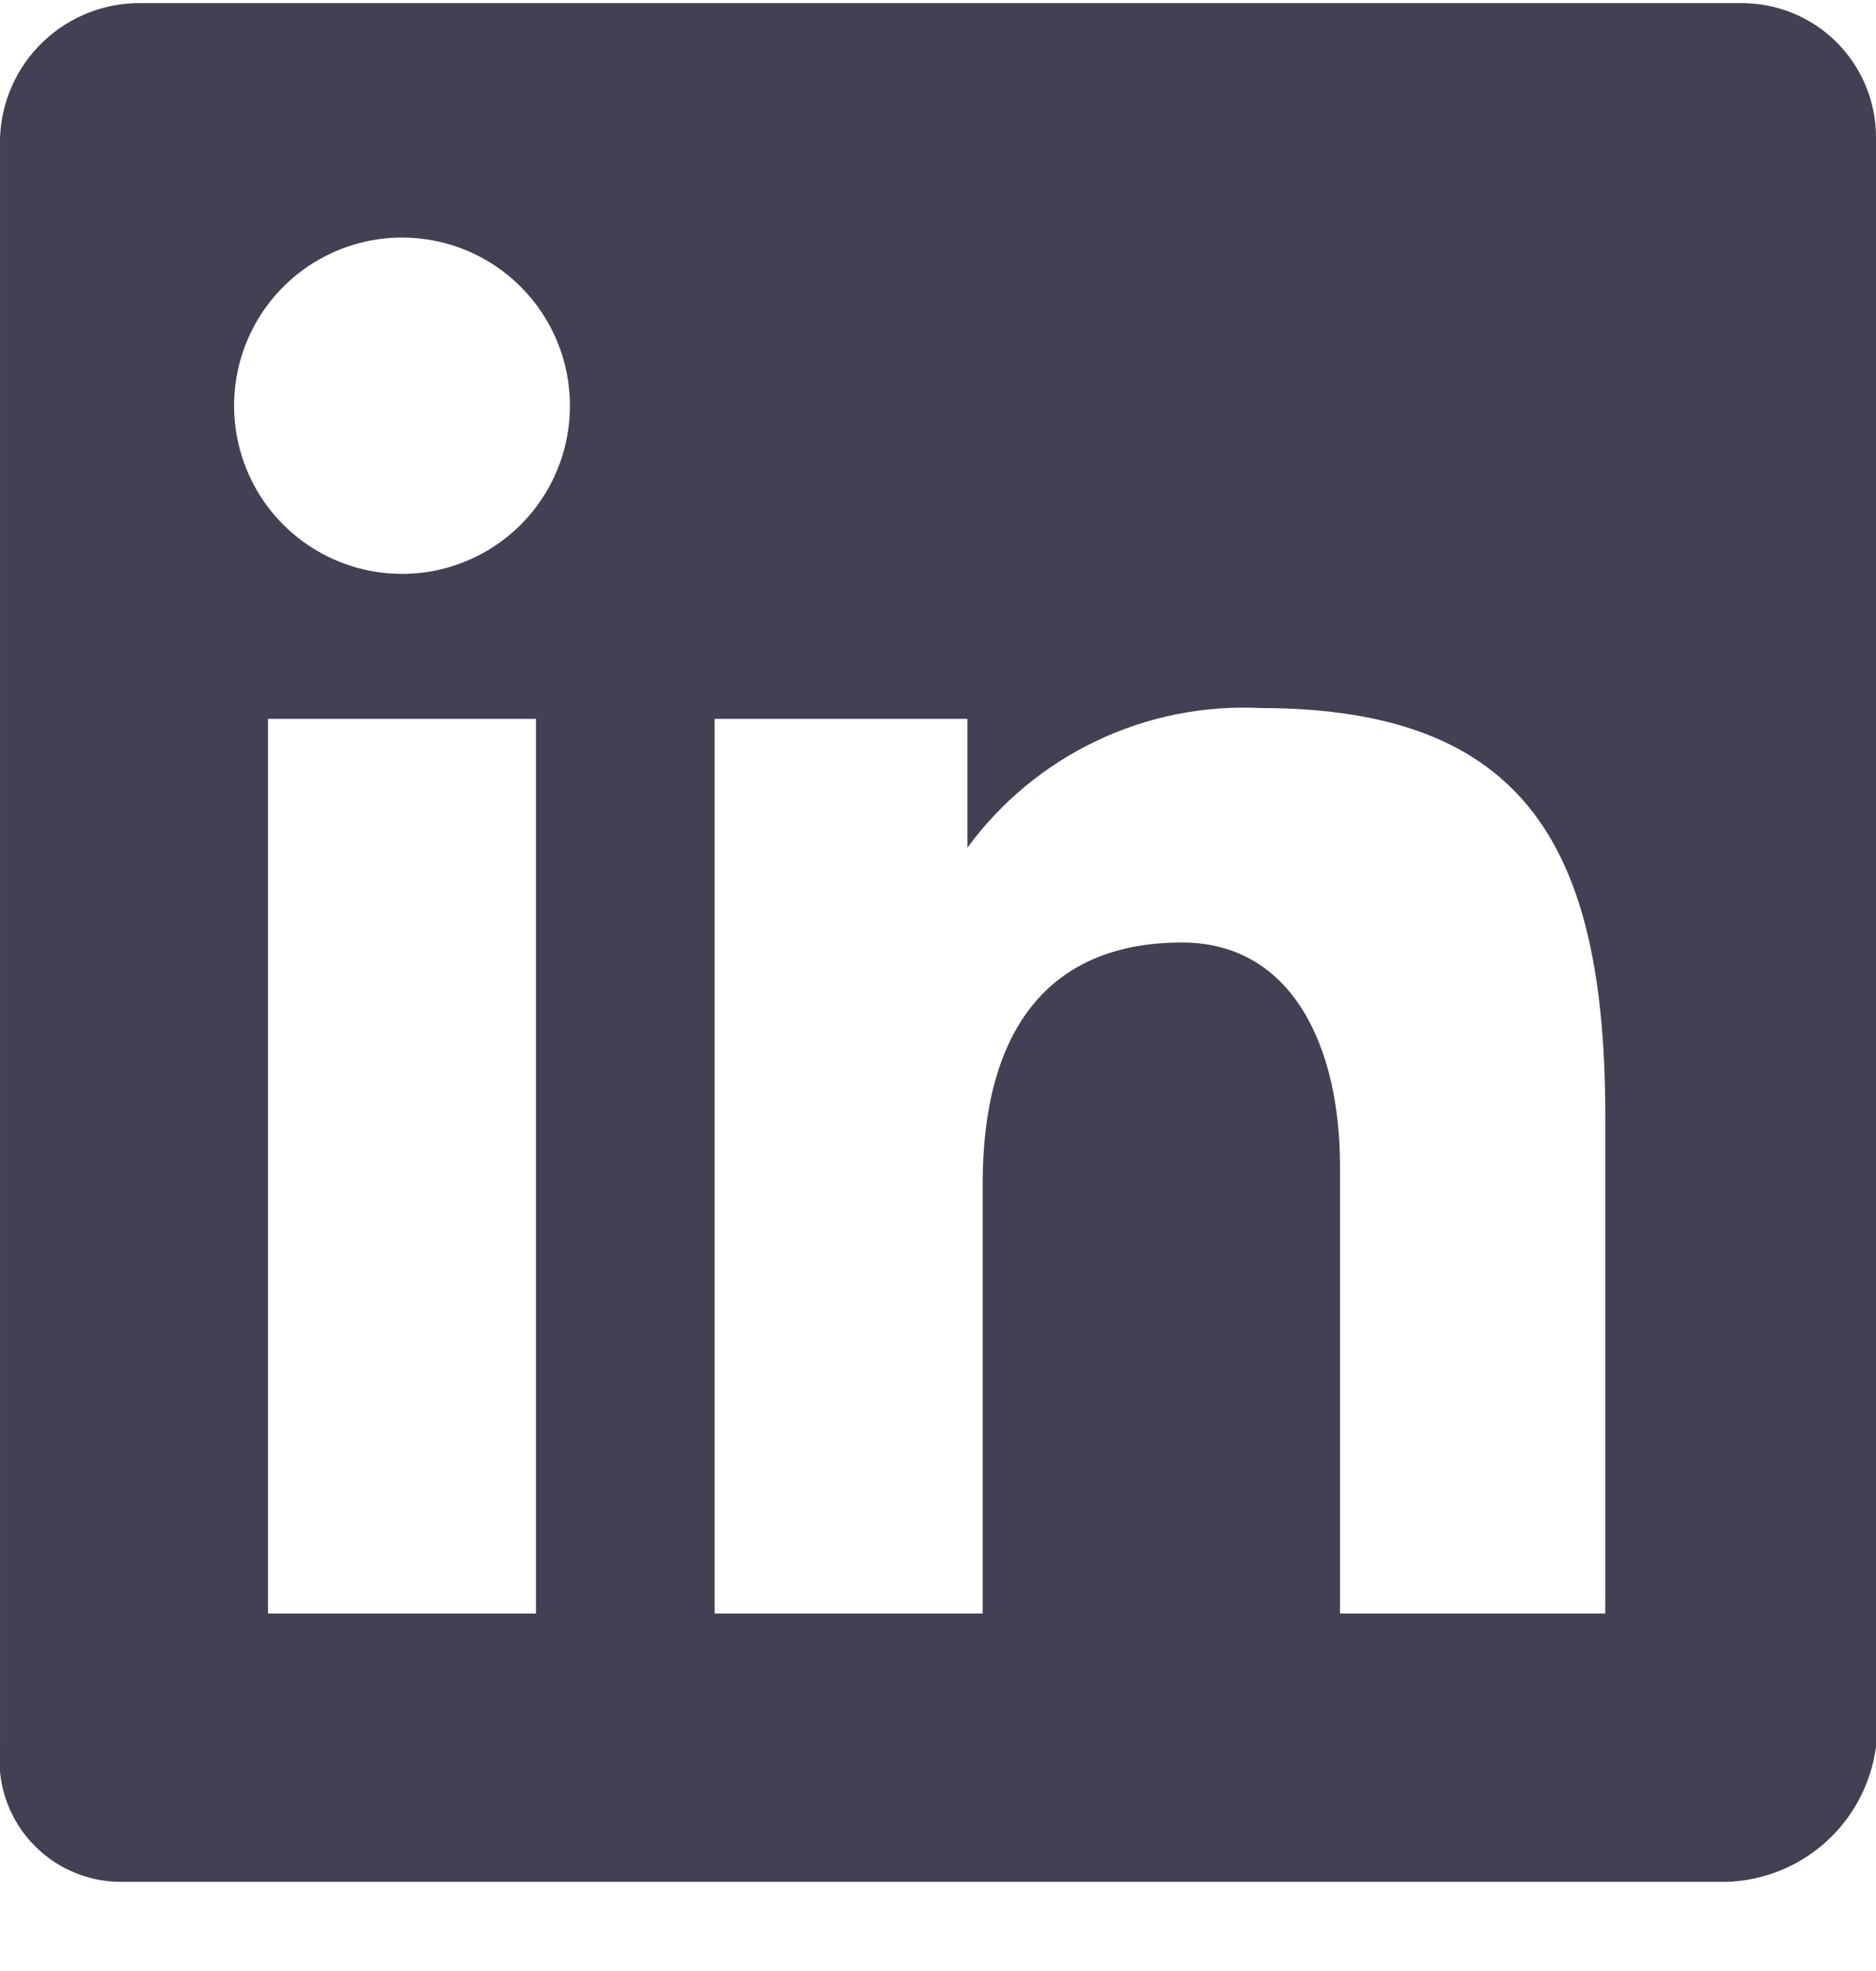 <svg width="20" height="21" viewBox="0 0 20 21" fill="none" xmlns="http://www.w3.org/2000/svg">
<g clip-path="url(#clip0_49_355)">
<path fill-rule="evenodd" clip-rule="evenodd" d="M18.552 0.033H1.505C1.116 0.028 0.74 0.176 0.459 0.445C0.177 0.714 0.013 1.083 9.06708e-05 1.473V18.63C-0.017 18.808 0.003 18.987 0.058 19.157C0.114 19.327 0.204 19.484 0.323 19.617C0.442 19.75 0.587 19.858 0.75 19.932C0.912 20.007 1.088 20.047 1.267 20.05H18.314C18.723 20.061 19.122 19.919 19.433 19.654C19.744 19.388 19.946 19.017 20 18.611V1.454C19.999 1.265 19.96 1.079 19.887 0.905C19.813 0.731 19.706 0.574 19.572 0.442C19.437 0.31 19.278 0.206 19.103 0.136C18.928 0.066 18.741 0.031 18.552 0.033ZM7.619 7.659H10.314V9.031C10.671 8.544 11.144 8.153 11.689 7.894C12.234 7.634 12.835 7.514 13.438 7.544C16.295 7.544 17.114 9.069 17.114 11.9V17.191H14.286V12.425C14.286 11.157 13.781 10.042 12.6 10.042C11.162 10.042 10.476 10.995 10.476 12.615V17.191H7.619V7.659ZM2.857 17.191H5.714V7.659H2.857V17.191ZM6.076 4.323C6.076 4.677 5.971 5.024 5.775 5.318C5.578 5.613 5.298 5.843 4.971 5.978C4.644 6.114 4.284 6.149 3.937 6.08C3.589 6.011 3.27 5.84 3.02 5.59C2.769 5.339 2.599 5.02 2.53 4.672C2.461 4.325 2.496 3.964 2.632 3.637C2.767 3.309 2.997 3.03 3.291 2.833C3.586 2.636 3.932 2.531 4.286 2.531C4.761 2.531 5.216 2.719 5.552 3.056C5.888 3.392 6.076 3.847 6.076 4.323Z" fill="#444053"/>
</g>
<defs>
<clipPath id="clip0_49_355">
<rect width="20" height="20.017" fill="white" transform="translate(0 0.033)"/>
</clipPath>
</defs>
</svg>
